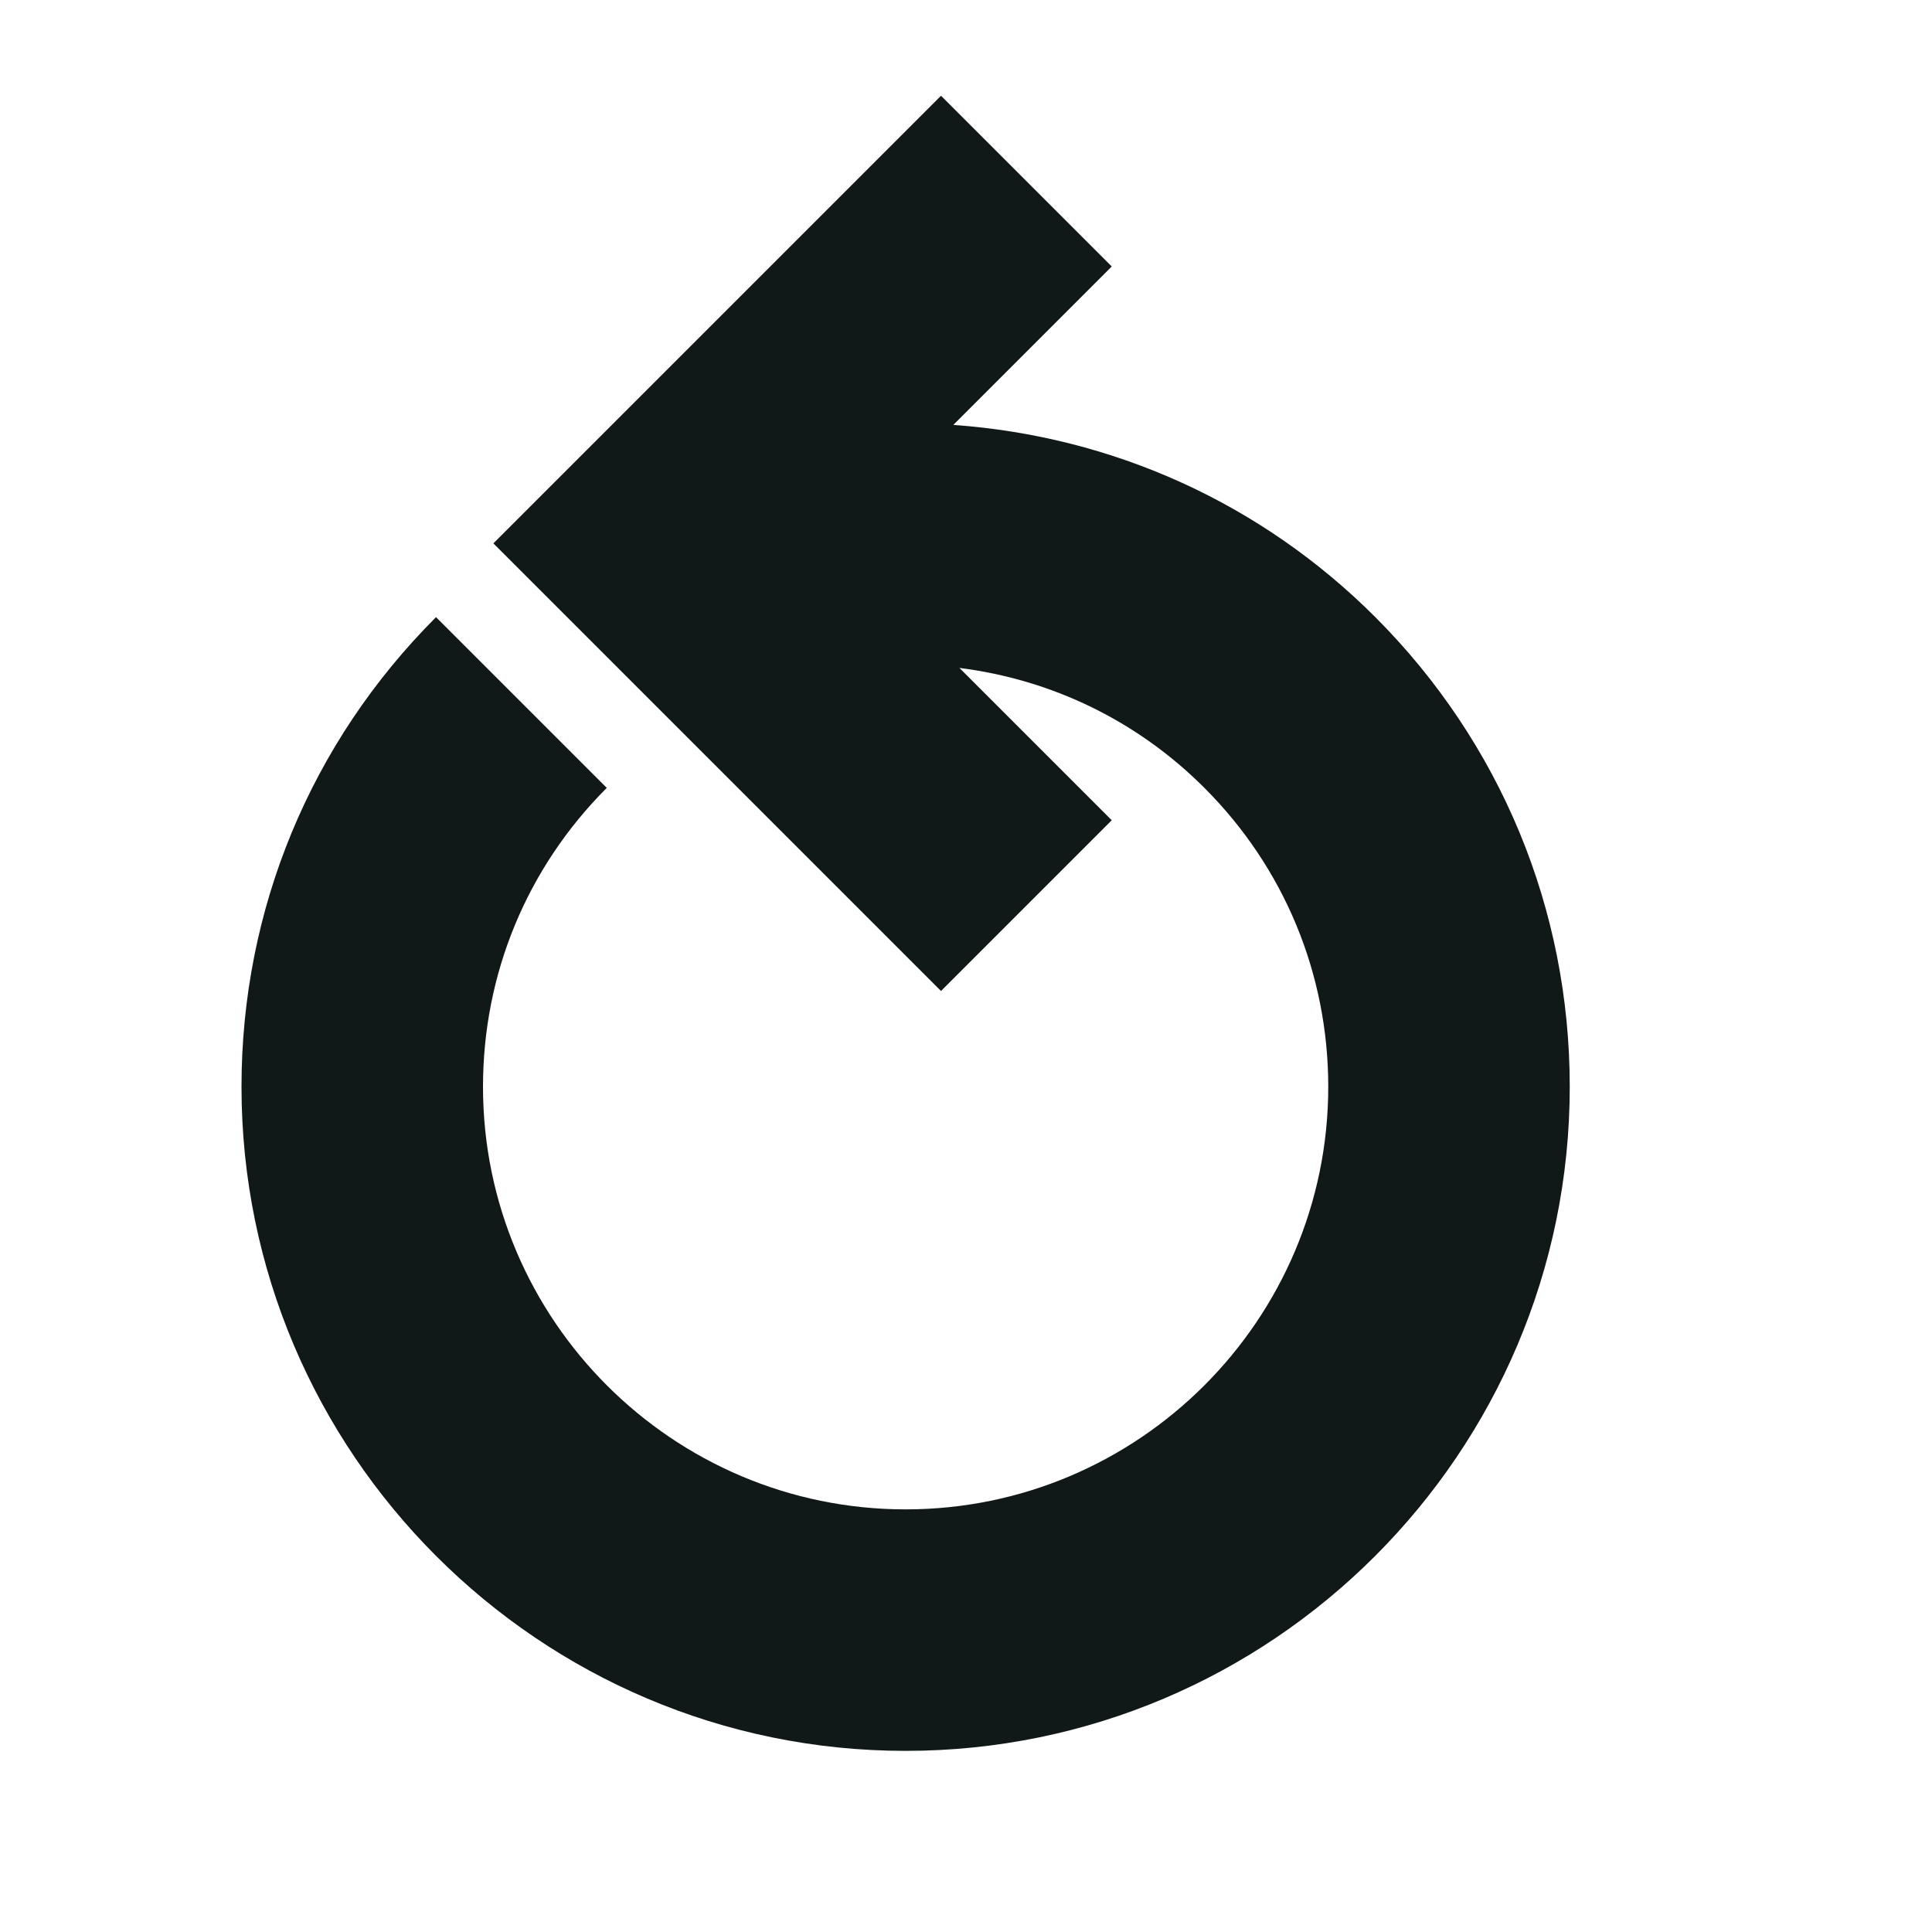 <?xml version="1.0" encoding="utf-8"?><!-- Uploaded to: SVG Repo, www.svgrepo.com, Generator: SVG Repo Mixer Tools -->
<svg version="1.1" id="Uploaded to svgrepo.com" xmlns="http://www.w3.org/2000/svg" xmlns:xlink="http://www.w3.org/1999/xlink" 
	 width="800px" height="800px" viewBox="0 0 32 32" xml:space="preserve">
<style type="text/css">
	.sharpcorners_een{fill:#111918;}
	.st0{fill:#111918;}
</style>
<path class="sharpcorners_een" d="M26,18c0,6.065-4.935,11-11,11S4,24.065,4,18c0-2.938,1.145-5.701,3.222-7.778l2.828,2.828
	C8.728,14.372,8,16.13,8,18c0,3.859,3.141,7,7,7s7-3.141,7-7c0-1.869-0.729-3.628-2.051-4.95c-1.109-1.11-2.526-1.794-4.058-1.987
	l2.523,2.523l-2.828,2.828L8.172,9l7.414-7.414l2.828,2.828L15.79,7.038c2.64,0.187,5.099,1.294,6.989,3.183
	C24.856,12.301,26,15.062,26,18z"/>
</svg>